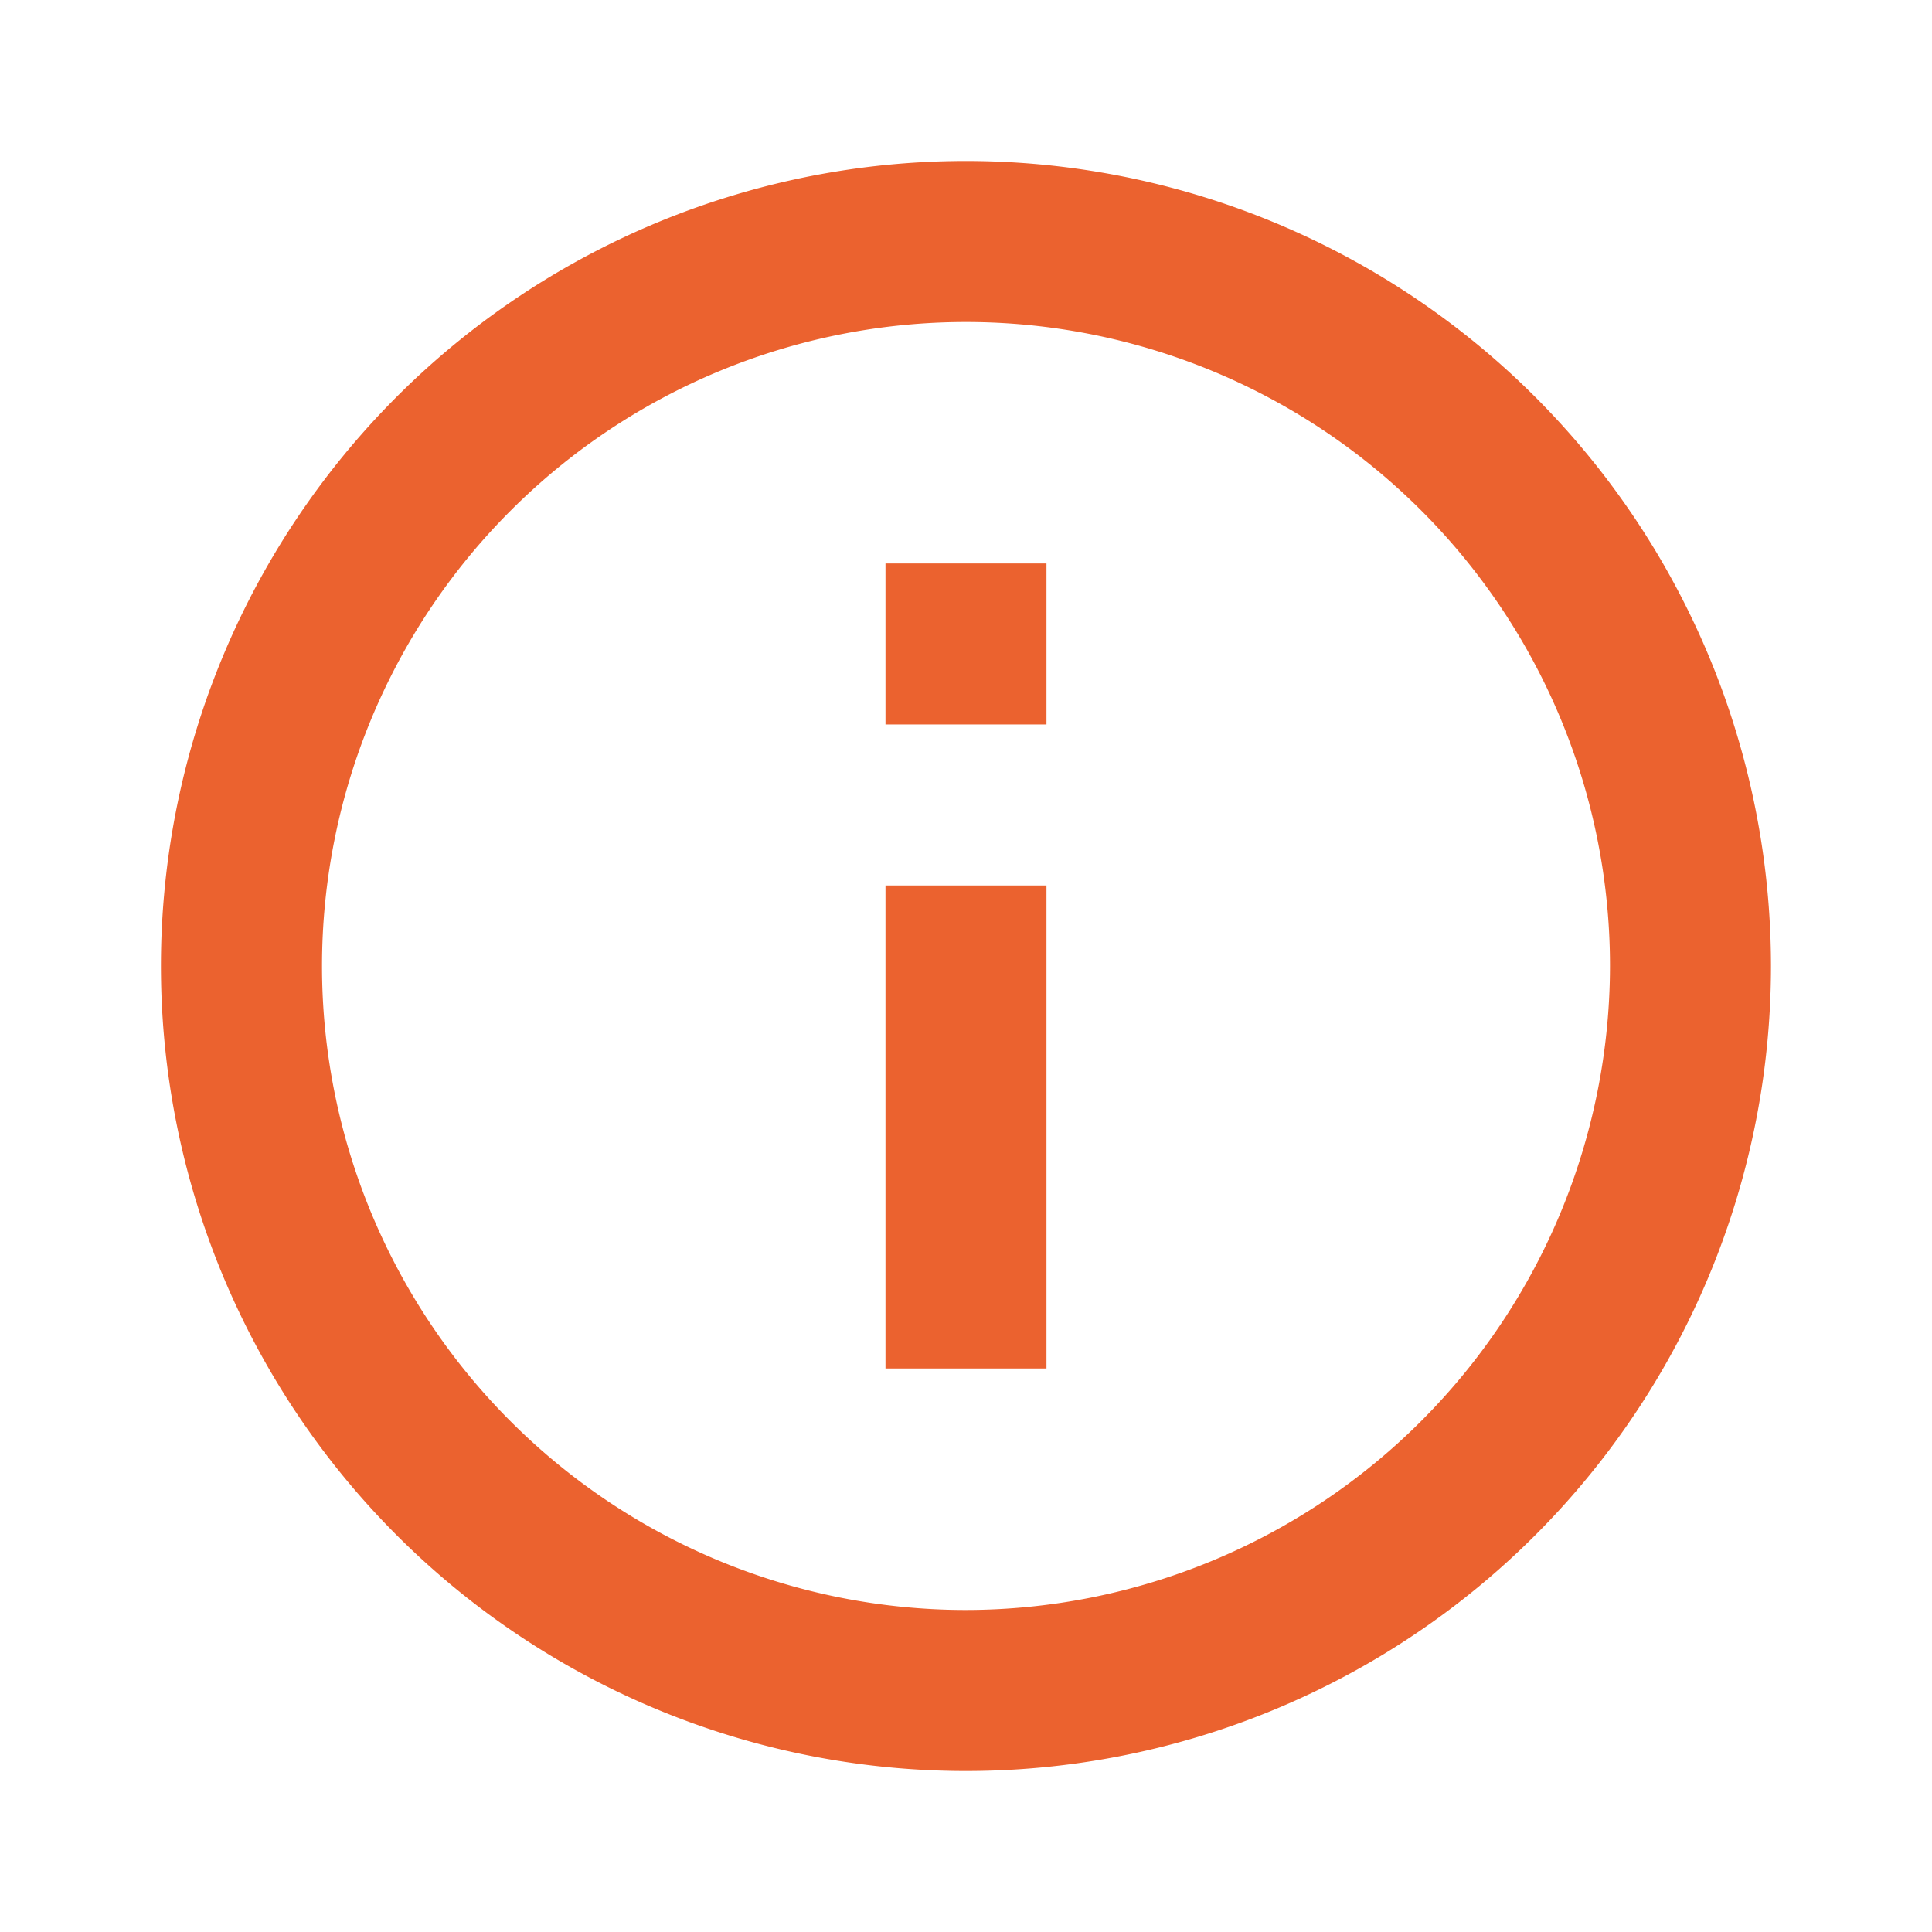 <svg xmlns="http://www.w3.org/2000/svg" width="52" height="52" viewBox="0 0 52 52"><defs><style>.a{fill:none;}.b{fill:#eb622f;}</style></defs><path class="a" d="M0,0H52V52H0Z"/><path class="b" d="M21.5,12.833h4.333v4.333H21.5Zm0,8.667h4.333v13H21.5ZM23.667,2A21.667,21.667,0,1,0,45.333,23.667,21.675,21.675,0,0,0,23.667,2Zm0,39A17.333,17.333,0,1,1,41,23.667,17.356,17.356,0,0,1,23.667,41Z" transform="translate(2.333 2.333)"/></svg>